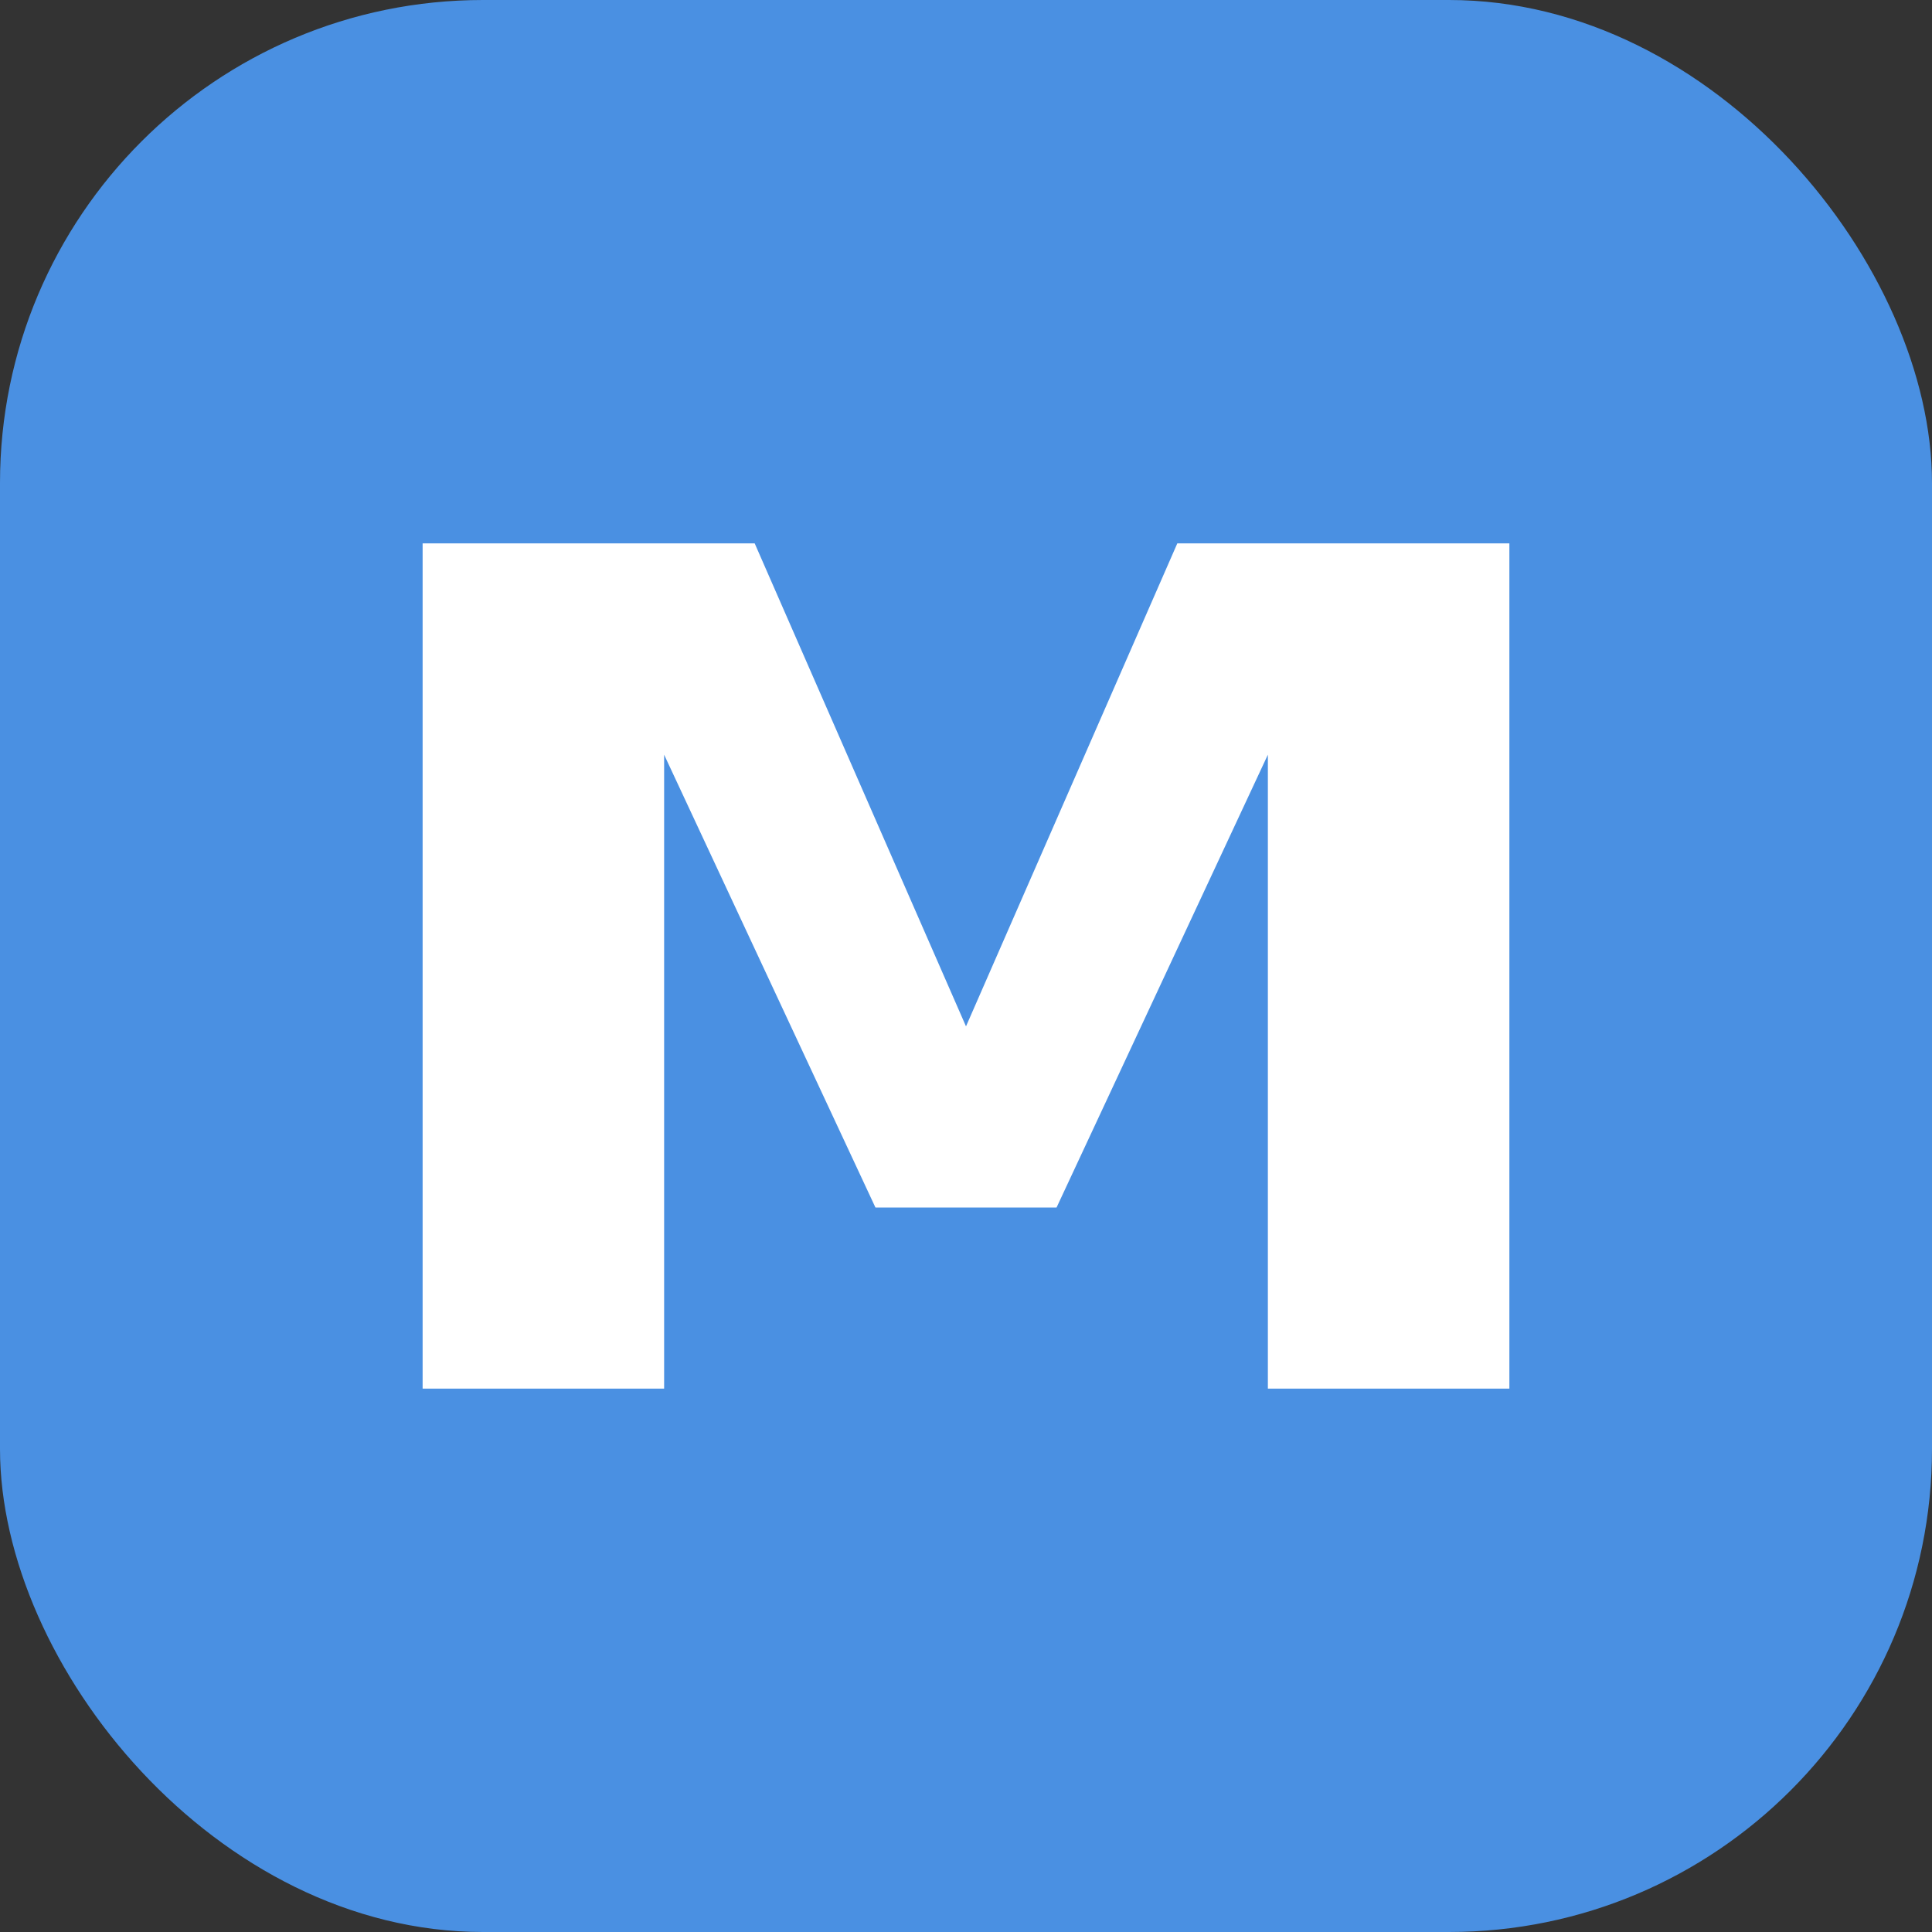 <svg width="32" height="32" viewBox="0 0 32 32" fill="none" xmlns="http://www.w3.org/2000/svg">
<rect x="0" y="0" width="32" height="32" fill="#333333" stroke="none"/>
<rect width="32" height="32" rx="8" fill="#4A90E2"/>
<path d="M7 23V9H12.5L16 17L19.5 9H25V23H21V12.5L17.5 20H14.5L11 12.5V23H7Z" fill="white"/>
</svg>
